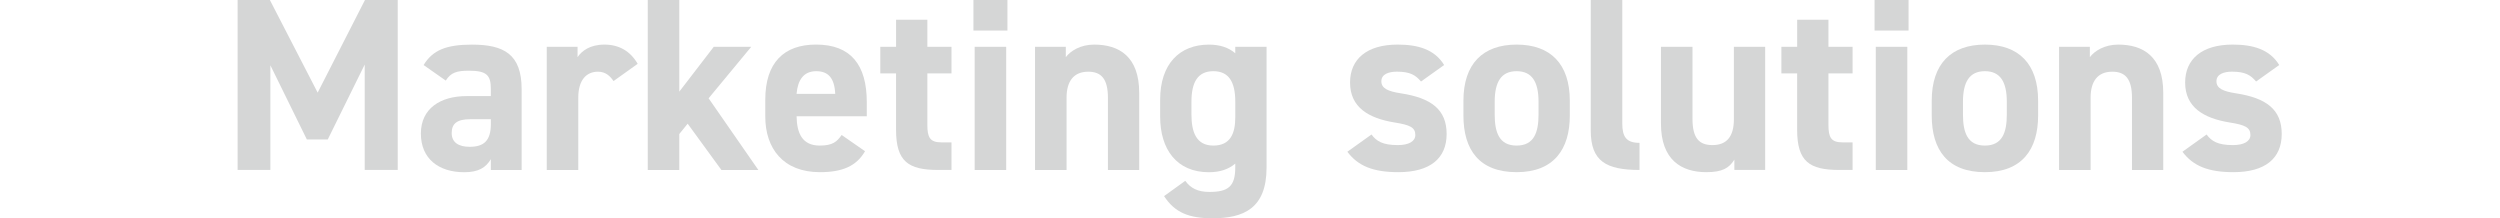 <?xml version="1.0" encoding="UTF-8"?>
<svg id="_レイヤー_2" data-name="レイヤー 2" xmlns="http://www.w3.org/2000/svg" viewBox="0 0 892 77.87">
  <defs>
    <style>
      .cls-1 {
        fill: #d5d6d6;
      }

      .cls-1, .cls-2 {
        stroke-width: 0px;
      }

      .cls-2 {
        fill: none;
      }
    </style>
  </defs>
  <g id="_つコミュニケーションテキスト" data-name="３つコミュニケーションテキスト">
    <g>
      <g>
        <path class="cls-1" d="M113.34,33.05L130.22,0h11.69v60.64h-11.78V23.03l-13.18,26.72h-7.47l-13.01-26.46v37.35h-11.69V0h11.51l17.05,33.05Z"/>
        <path class="cls-1" d="M166.43,34.28h8.7v-2.55c0-4.92-1.49-6.5-7.82-6.5-4.31,0-6.42.62-8.26,3.52l-7.91-5.54c3.25-5.36,8.17-7.29,17.23-7.29,11.34,0,17.75,3.34,17.75,15.91v28.83h-10.99v-3.87c-1.76,2.99-4.39,4.66-9.49,4.66-9.14,0-15.47-4.83-15.47-13.8s7.03-13.36,16.26-13.36ZM175.13,42.54h-7.38c-4.57,0-6.59,1.49-6.59,4.92s2.55,4.92,6.42,4.92c5.1,0,7.56-2.2,7.56-8.17v-1.67Z"/>
        <path class="cls-1" d="M218.9,28.92c-1.14-1.67-2.72-3.34-5.54-3.34-4.22,0-7.03,3.08-7.03,9.23v25.84h-11.25V16.7h10.99v3.69c1.49-2.2,4.39-4.48,9.58-4.48s9.23,2.29,11.87,6.86l-8.61,6.15Z"/>
        <path class="cls-1" d="M268.04,16.7l-15.21,18.37,17.75,25.58h-13.18l-12.04-16.52-2.99,3.69v12.83h-11.25V0h11.25v32.7l12.3-16h13.36Z"/>
        <path class="cls-1" d="M308.64,53.96c-3.08,5.36-8.17,7.47-16.08,7.47-13.18,0-19.51-8.53-19.51-19.86v-5.98c0-13.27,6.68-19.69,18.11-19.69,12.39,0,18.11,7.21,18.11,20.57v5.01h-25.05c.09,6.06,2.02,10.46,8.26,10.46,4.66,0,6.15-1.41,7.82-3.78l8.35,5.8ZM284.21,33.49h13.8c-.26-5.71-2.55-8.09-6.77-8.09-4.48,0-6.59,3.08-7.03,8.09Z"/>
        <path class="cls-1" d="M314.1,16.7h5.62V7.03h11.16v9.67h8.61v9.49h-8.61v18.37c0,4.39.88,6.24,5.01,6.24h3.6v9.84h-4.75c-10.63,0-15.03-2.99-15.03-14.33v-20.13h-5.62v-9.49Z"/>
        <path class="cls-1" d="M347.32,0h12.13v10.9h-12.13V0ZM347.76,16.7h11.25v43.95h-11.25V16.7Z"/>
        <path class="cls-1" d="M369.29,16.7h10.99v3.69c1.67-2.2,5.19-4.48,10.11-4.48,8.88,0,16.08,4.22,16.08,17.23v27.51h-11.16v-25.75c0-6.86-2.46-9.32-7.03-9.32-5.19,0-7.73,3.43-7.73,9.23v25.84h-11.25V16.7Z"/>
        <path class="cls-1" d="M440.75,16.7h11.16v43.07c0,14.68-8.26,18.11-19.34,18.11-8.17,0-13.36-1.93-17.23-7.91l7.56-5.45c1.93,2.64,4.48,3.96,8.61,3.96,6.68,0,9.23-1.93,9.23-8.7v-1.41c-2.37,2.02-5.45,3.08-9.4,3.08-11.51,0-17.4-8.17-17.4-19.86v-5.98c0-12.83,6.94-19.69,17.4-19.69,3.96,0,7.03,1.05,9.4,3.08v-2.29ZM440.75,41.84v-5.54c0-7.03-2.29-10.9-7.82-10.9s-7.82,3.87-7.82,10.9v4.57c0,6.33,1.76,11.07,7.82,11.07s7.82-4.31,7.82-10.11Z"/>
        <path class="cls-1" d="M507.02,29.09c-1.93-2.29-3.87-3.52-8.61-3.52-2.9,0-5.54.88-5.54,3.43s2.37,3.6,7.03,4.31c10.81,1.67,16.26,5.8,16.26,14.5s-5.89,13.62-17.23,13.62c-8.96,0-14.41-2.2-18.19-7.29l8.61-6.15c1.76,2.37,3.96,3.78,9.4,3.78,3.87,0,6.24-1.32,6.24-3.6,0-2.72-1.93-3.6-7.47-4.48-9.14-1.49-15.82-5.36-15.82-14.24,0-8.35,5.98-13.54,16.96-13.54,7.21,0,13.18,1.67,16.61,7.29l-8.26,5.89Z"/>
        <path class="cls-1" d="M560.11,41.22c0,12.04-5.71,20.21-18.98,20.21s-18.98-7.91-18.98-20.21v-5.27c0-13.18,6.94-20.04,18.98-20.04s18.98,6.86,18.98,20.04v5.27ZM548.95,40.87v-4.57c0-7.03-2.29-10.9-7.82-10.9s-7.82,3.87-7.82,10.9v4.57c0,6.33,1.58,11.07,7.82,11.07s7.82-4.75,7.82-11.07Z"/>
        <path class="cls-1" d="M567.58,0h11.25v44.03c0,4.75,1.41,6.94,6.15,6.94v9.67c-11.87,0-17.4-3.08-17.4-14.06V0Z"/>
        <path class="cls-1" d="M629.81,60.64h-10.99v-3.69c-1.85,2.99-4.22,4.48-10.02,4.48-8.88,0-16.17-4.39-16.17-17.31v-27.42h11.25v25.75c0,6.94,2.46,9.32,7.12,9.32,5.19,0,7.65-3.16,7.65-9.23v-25.84h11.16v43.95Z"/>
        <path class="cls-1" d="M635.61,16.7h5.62V7.03h11.16v9.67h8.61v9.49h-8.61v18.37c0,4.39.88,6.24,5.01,6.24h3.6v9.84h-4.75c-10.63,0-15.03-2.99-15.03-14.33v-20.13h-5.62v-9.49Z"/>
        <path class="cls-1" d="M668.84,0h12.13v10.9h-12.13V0ZM669.28,16.7h11.25v43.95h-11.25V16.7Z"/>
        <path class="cls-1" d="M727.2,41.22c0,12.04-5.71,20.21-18.98,20.21s-18.98-7.91-18.98-20.21v-5.27c0-13.18,6.94-20.04,18.98-20.04s18.98,6.86,18.98,20.04v5.27ZM716.03,40.87v-4.57c0-7.03-2.29-10.9-7.82-10.9s-7.82,3.87-7.82,10.9v4.57c0,6.33,1.58,11.07,7.82,11.07s7.82-4.75,7.82-11.07Z"/>
        <path class="cls-1" d="M734.67,16.7h10.99v3.69c1.67-2.2,5.19-4.48,10.11-4.48,8.88,0,16.08,4.22,16.08,17.23v27.51h-11.16v-25.75c0-6.86-2.46-9.32-7.03-9.32-5.19,0-7.73,3.43-7.73,9.23v25.84h-11.25V16.7Z"/>
        <path class="cls-1" d="M804.98,29.09c-1.93-2.29-3.87-3.52-8.61-3.52-2.9,0-5.54.88-5.54,3.43s2.37,3.6,7.03,4.31c10.81,1.67,16.26,5.8,16.26,14.5s-5.89,13.62-17.23,13.62c-8.96,0-14.41-2.2-18.19-7.29l8.61-6.15c1.76,2.37,3.96,3.78,9.4,3.78,3.87,0,6.24-1.32,6.24-3.6,0-2.72-1.93-3.6-7.47-4.48-9.14-1.49-15.82-5.36-15.82-14.24,0-8.35,5.98-13.54,16.96-13.54,7.21,0,13.18,1.67,16.61,7.29l-8.26,5.89Z"/>
      </g>
      <rect class="cls-2" y="8.74" width="892" height="61"/>
    </g>
  </g>
</svg>